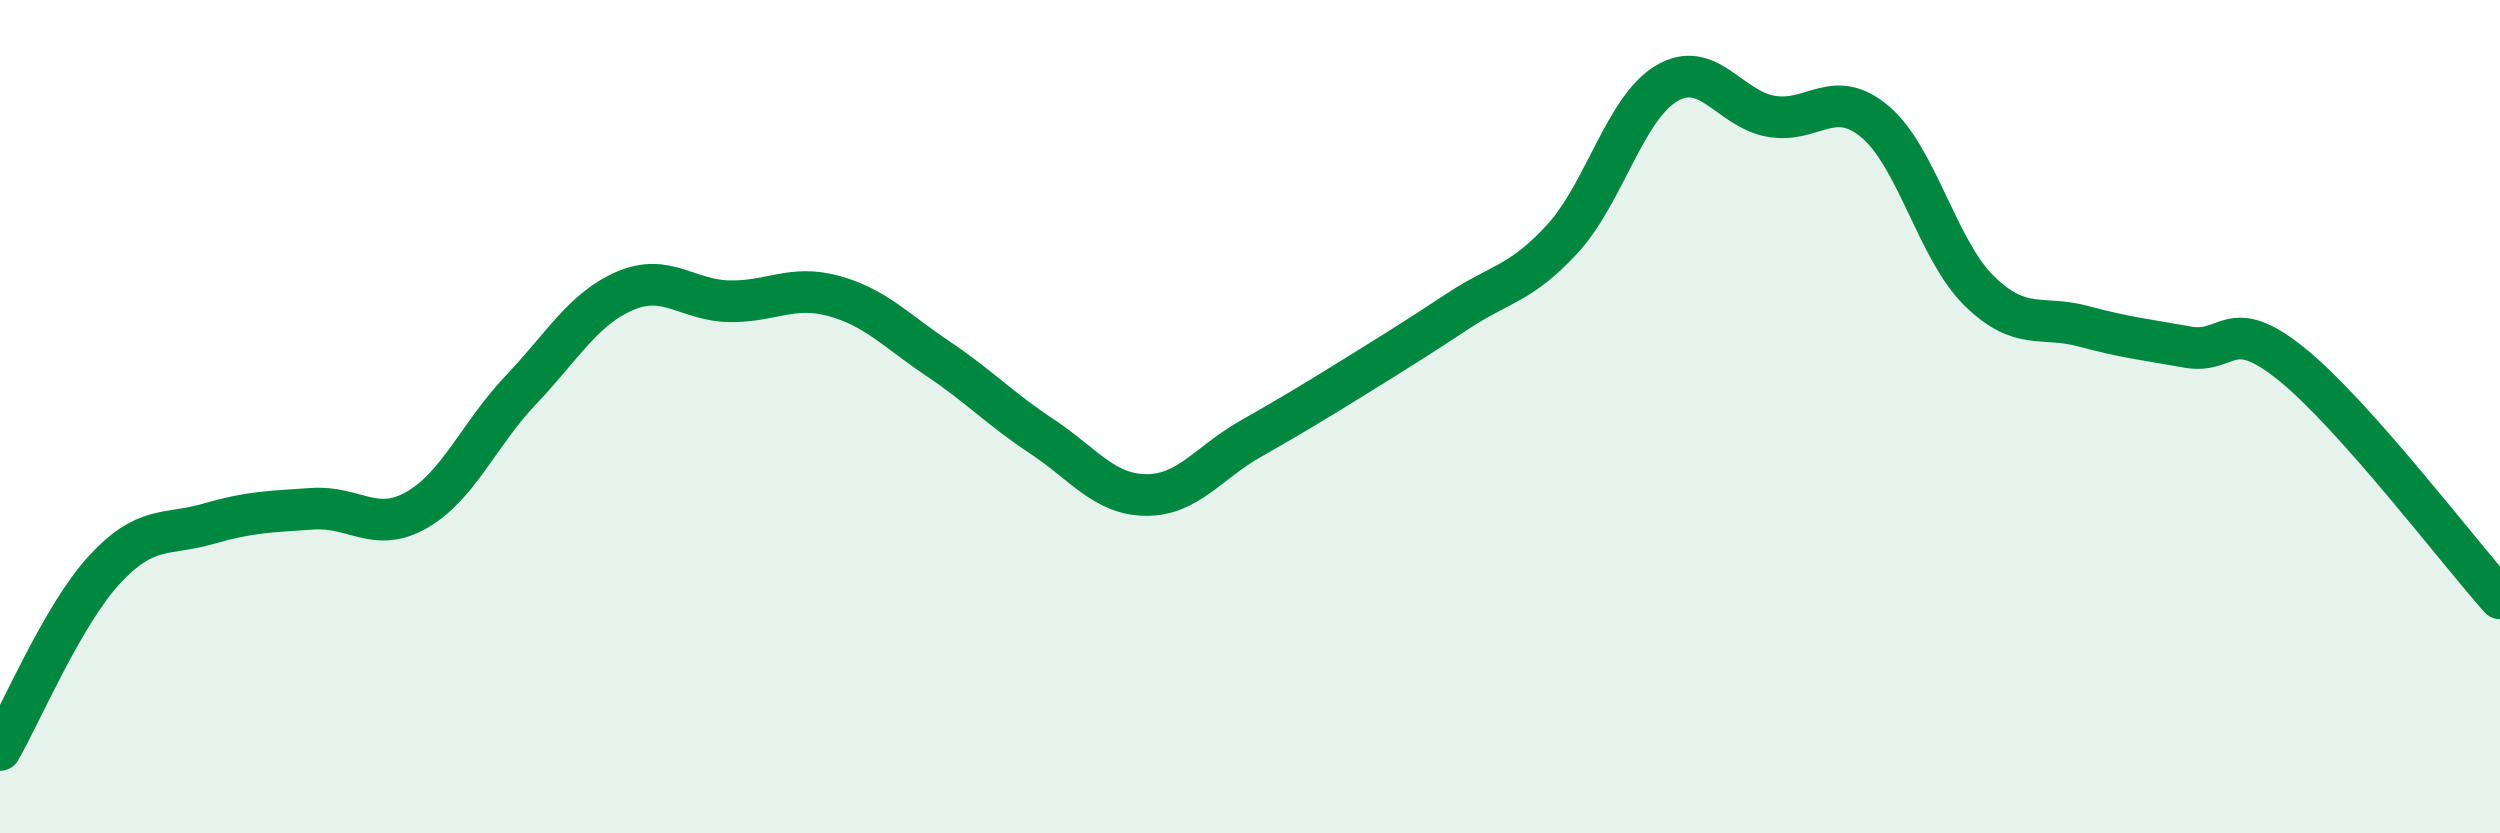 
    <svg width="60" height="20" viewBox="0 0 60 20" xmlns="http://www.w3.org/2000/svg">
      <path
        d="M 0,18 C 0.5,17.14 1.5,14.77 2.5,13.68 C 3.5,12.59 4,12.86 5,12.57 C 6,12.28 6.5,12.28 7.5,12.21 C 8.5,12.14 9,12.81 10,12.24 C 11,11.67 11.5,10.41 12.5,9.36 C 13.5,8.31 14,7.41 15,6.98 C 16,6.55 16.5,7.21 17.5,7.23 C 18.5,7.25 19,6.83 20,7.1 C 21,7.37 21.5,7.93 22.5,8.6 C 23.5,9.27 24,9.81 25,10.47 C 26,11.13 26.5,11.87 27.5,11.88 C 28.5,11.89 29,11.11 30,10.54 C 31,9.97 31.5,9.67 32.5,9.05 C 33.5,8.43 34,8.12 35,7.46 C 36,6.8 36.5,6.82 37.5,5.73 C 38.5,4.64 39,2.59 40,2 C 41,1.41 41.5,2.61 42.5,2.79 C 43.5,2.97 44,2.08 45,2.92 C 46,3.76 46.5,6 47.5,6.98 C 48.5,7.96 49,7.56 50,7.83 C 51,8.1 51.5,8.15 52.5,8.33 C 53.5,8.51 53.5,7.53 55,8.74 C 56.5,9.95 59,13.24 60,14.36L60 20L0 20Z"
        fill="#008740"
        opacity="0.1"
        stroke-linecap="round"
        stroke-linejoin="round"
      />
      <path
        d="M 0,18 C 0.5,17.14 1.5,14.77 2.5,13.68 C 3.5,12.59 4,12.86 5,12.57 C 6,12.28 6.5,12.28 7.5,12.21 C 8.5,12.14 9,12.81 10,12.24 C 11,11.67 11.5,10.41 12.5,9.36 C 13.5,8.31 14,7.41 15,6.98 C 16,6.55 16.5,7.21 17.5,7.23 C 18.5,7.25 19,6.83 20,7.1 C 21,7.37 21.5,7.93 22.5,8.6 C 23.5,9.27 24,9.81 25,10.47 C 26,11.13 26.5,11.87 27.5,11.88 C 28.5,11.89 29,11.11 30,10.54 C 31,9.97 31.5,9.67 32.5,9.05 C 33.5,8.43 34,8.12 35,7.46 C 36,6.8 36.5,6.82 37.5,5.73 C 38.5,4.64 39,2.59 40,2 C 41,1.41 41.5,2.61 42.5,2.79 C 43.5,2.97 44,2.08 45,2.92 C 46,3.76 46.5,6 47.5,6.98 C 48.5,7.96 49,7.56 50,7.83 C 51,8.1 51.5,8.15 52.5,8.33 C 53.5,8.51 53.5,7.53 55,8.74 C 56.5,9.95 59,13.24 60,14.36"
        stroke="#008740"
        stroke-width="1"
        fill="none"
        stroke-linecap="round"
        stroke-linejoin="round"
      />
    </svg>
  
